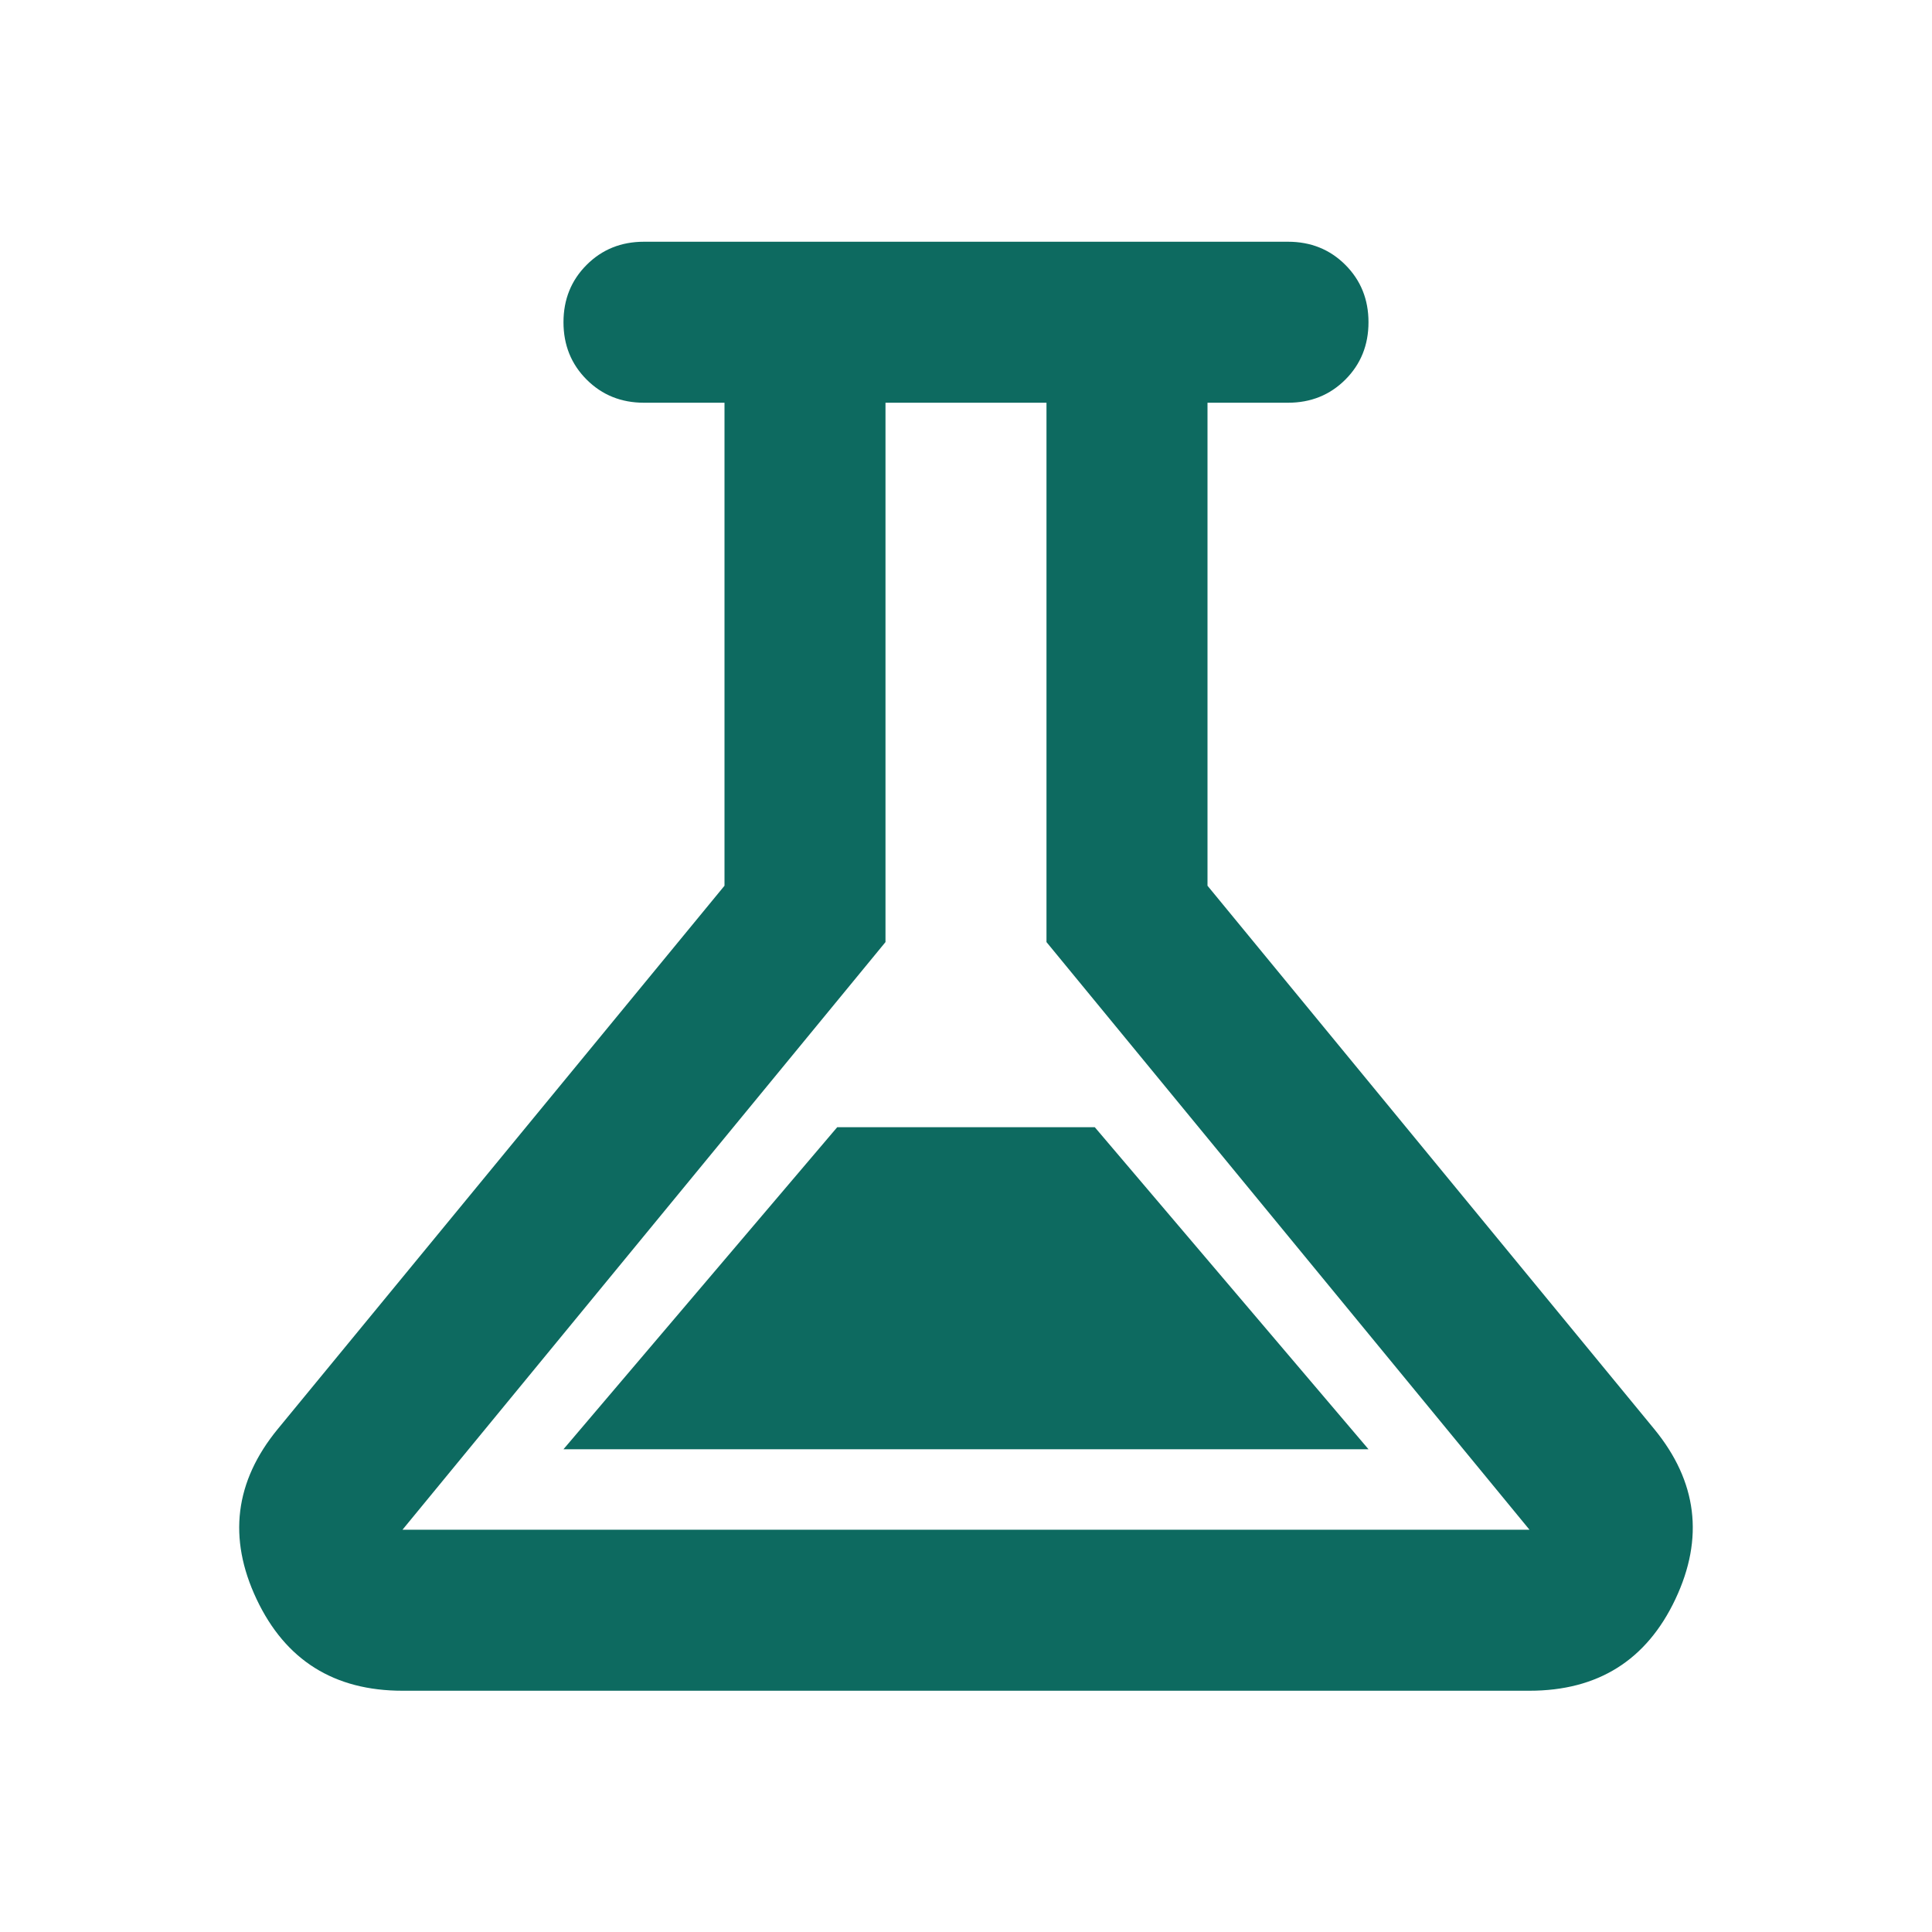 <svg width="73" height="73" viewBox="0 0 73 73" fill="none" xmlns="http://www.w3.org/2000/svg">
<mask id="mask0_22_465" style="mask-type:alpha" maskUnits="userSpaceOnUse" x="0" y="0" width="73" height="74">
<rect y="0.009" width="73" height="73" fill="#D9D9D9"/>
</mask>
<g mask="url(#mask0_22_465)">
<path d="M15.208 63.884C12.623 63.884 10.785 62.73 9.695 60.424C8.605 58.117 8.871 55.975 10.493 53.998L27.375 33.467V15.217H24.333C23.471 15.217 22.749 14.926 22.166 14.343C21.583 13.76 21.291 13.037 21.291 12.175C21.291 11.314 21.583 10.591 22.166 10.008C22.749 9.425 23.471 9.134 24.333 9.134H48.666C49.528 9.134 50.251 9.425 50.834 10.008C51.417 10.591 51.708 11.314 51.708 12.175C51.708 13.037 51.417 13.76 50.834 14.343C50.251 14.926 49.528 15.217 48.666 15.217H45.625V33.467L62.506 53.998C64.128 55.975 64.394 58.117 63.304 60.424C62.215 62.73 60.377 63.884 57.791 63.884H15.208ZM21.291 54.759H51.708L41.367 42.592H31.633L21.291 54.759ZM15.208 57.8H57.791L39.541 35.596V15.217H33.458V35.596L15.208 57.8Z" fill="#0D6A60"/>
</g>
</svg>
